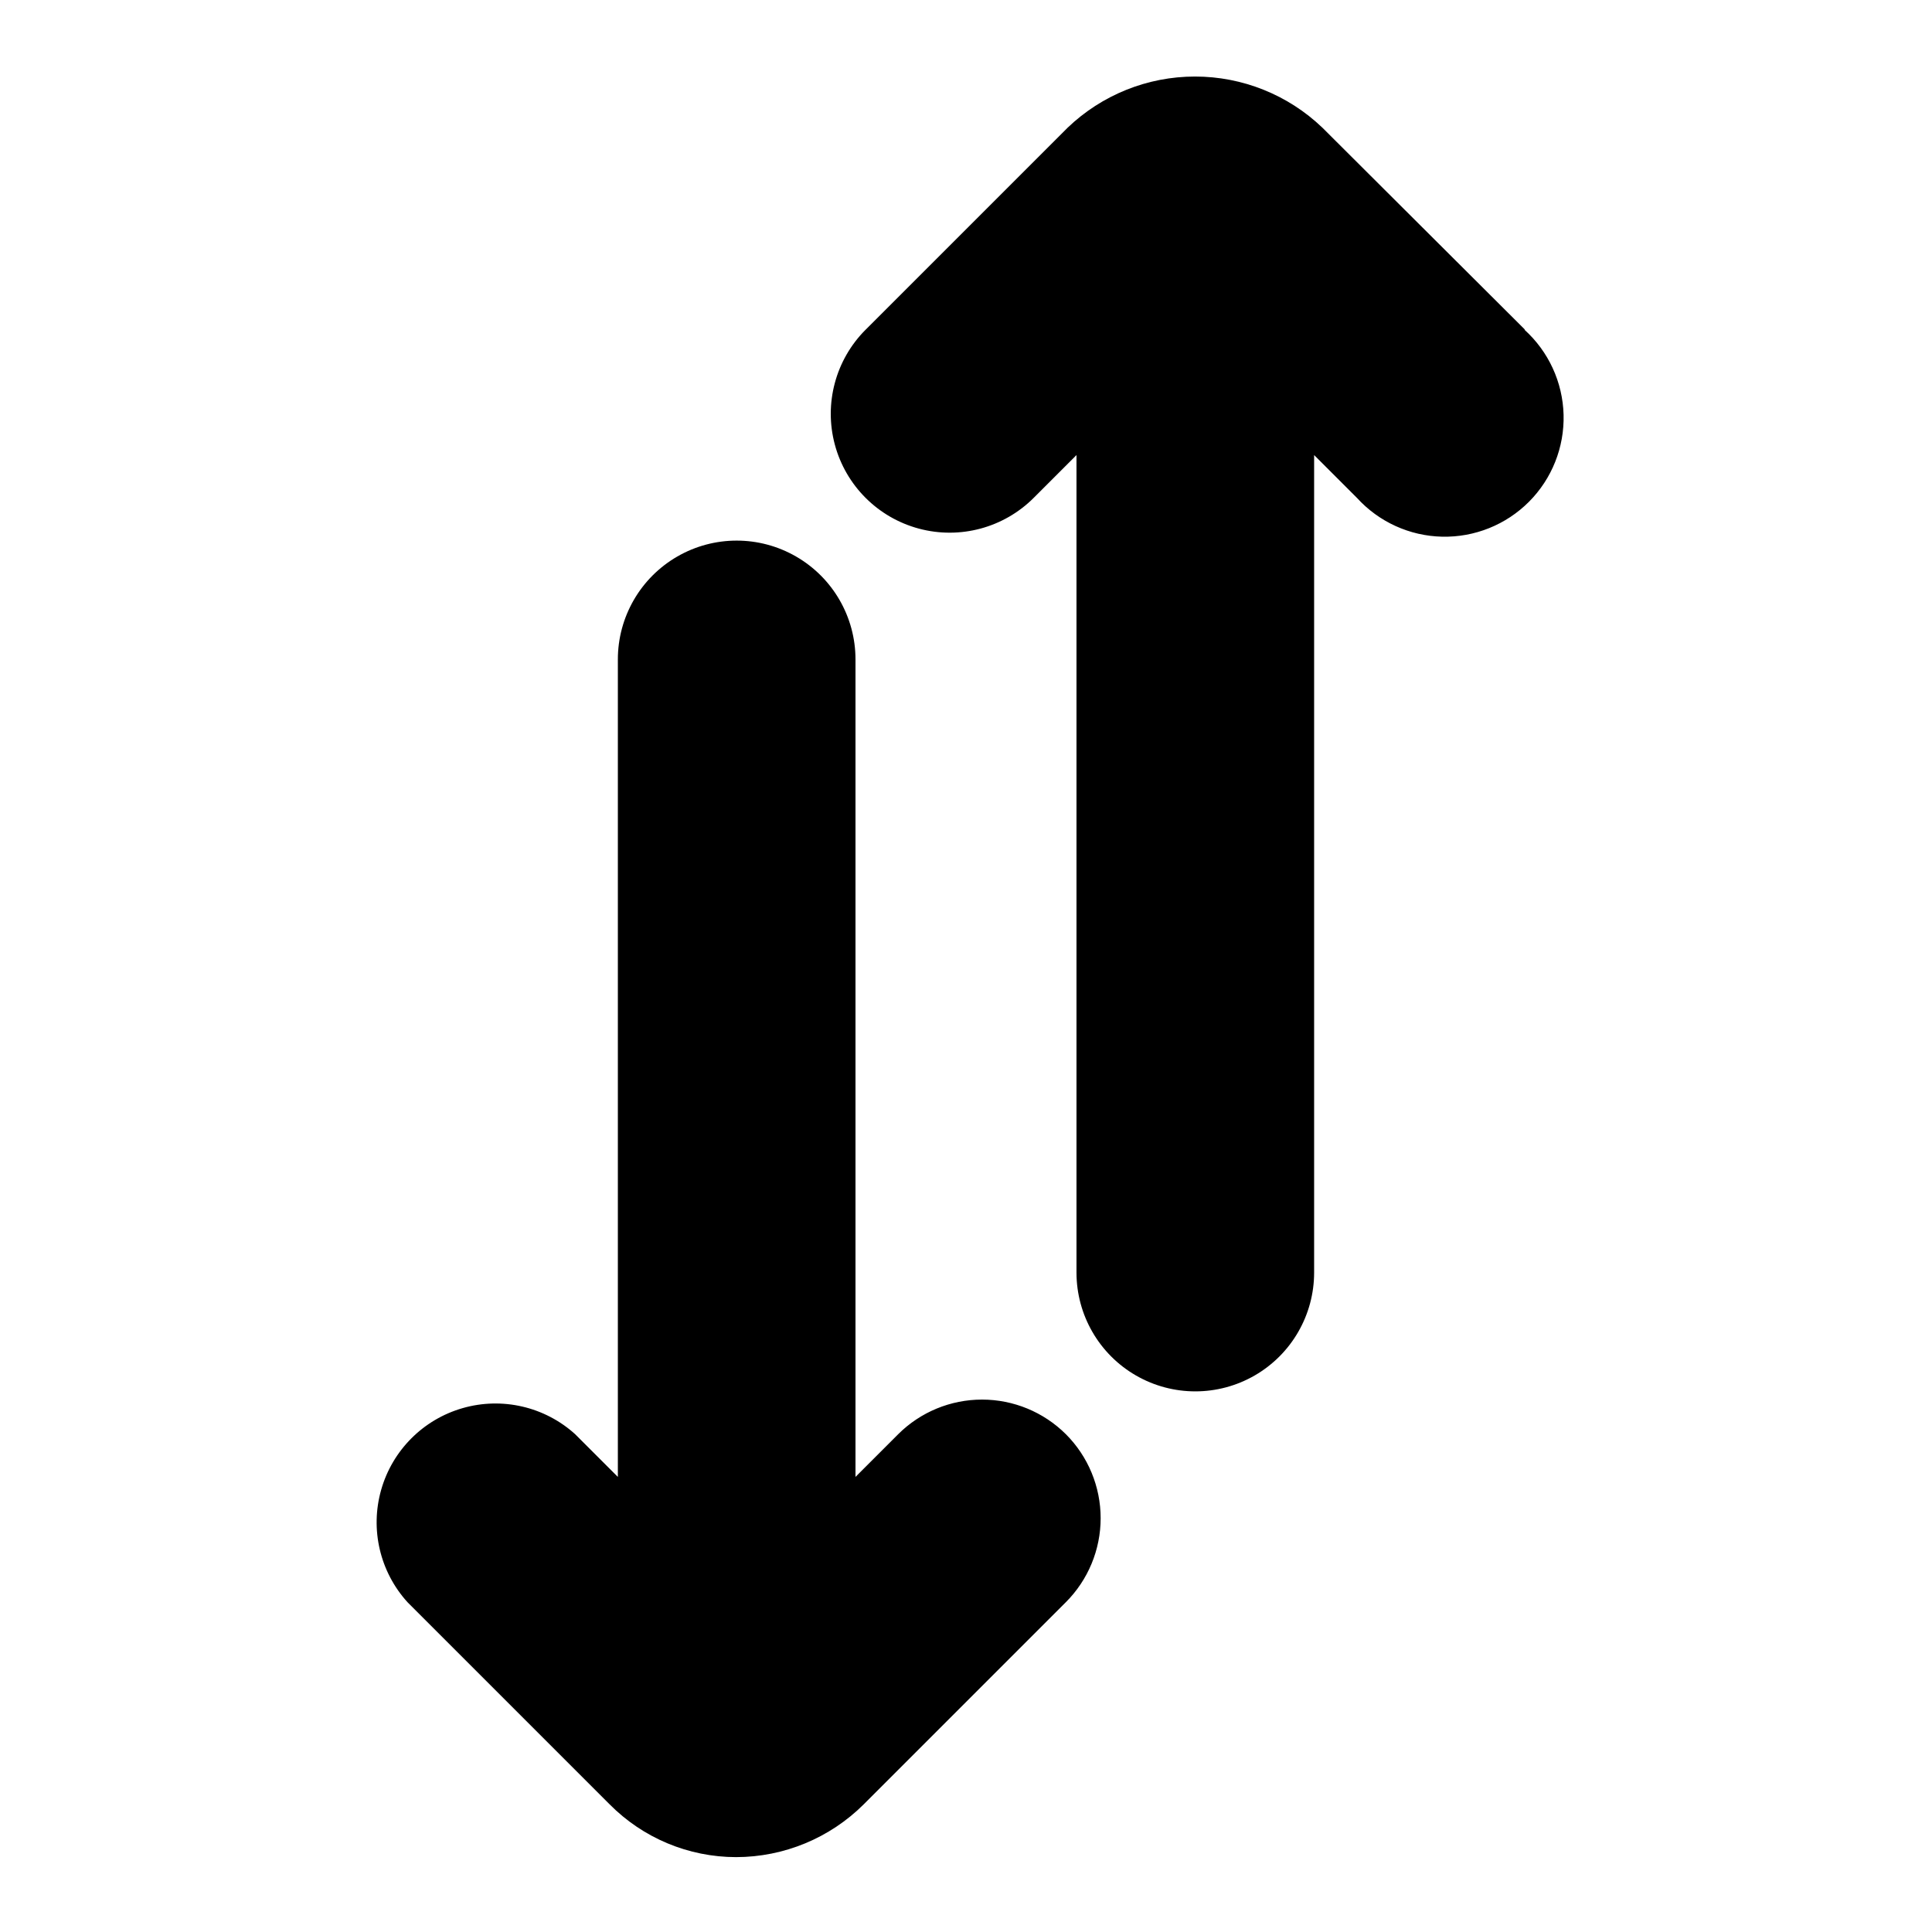 <?xml version="1.0" encoding="UTF-8"?>
<!-- Uploaded to: SVG Repo, www.svgrepo.com, Generator: SVG Repo Mixer Tools -->
<svg fill="#000000" width="800px" height="800px" version="1.1" viewBox="144 144 512 512" xmlns="http://www.w3.org/2000/svg">
 <path d="m426.45 524.06c5.91 5.906 9.234 13.918 9.234 22.277 0 8.355-3.324 16.371-9.234 22.277l-53.531 53.531c-8.988 8.961-21.156 13.996-33.848 14.012-12.602-0.012-24.676-5.055-33.535-14.012l-53.531-53.531c-7.32-8.051-9.965-19.309-6.996-29.777s11.133-18.664 21.59-21.668c10.461-3.008 21.73-0.402 29.805 6.891l11.336 11.336v-216.64c0-11.25 6-21.645 15.746-27.27 9.742-5.625 21.742-5.625 31.484 0 9.746 5.625 15.746 16.02 15.746 27.27v216.64l11.336-11.336c5.898-5.867 13.879-9.156 22.199-9.156 8.316 0 16.297 3.289 22.199 9.156zm121.7-292.68-53.688-53.527c-9.086-8.711-21.184-13.57-33.77-13.57-12.586 0-24.684 4.859-33.77 13.57l-53.531 53.531v-0.004c-7.957 7.961-11.066 19.562-8.152 30.434 2.91 10.871 11.402 19.363 22.277 22.277 10.871 2.914 22.473-0.195 30.43-8.156l11.336-11.336v216.64c0 11.25 6.004 21.645 15.746 27.27 9.742 5.625 21.746 5.625 31.488 0s15.742-16.02 15.742-27.27v-216.64l11.336 11.336v-0.004c5.801 6.379 13.961 10.102 22.578 10.297 8.617 0.195 16.938-3.148 23.023-9.254 6.086-6.106 9.398-14.438 9.172-23.055-0.227-8.617-3.977-16.766-10.375-22.543z"/>
</svg>